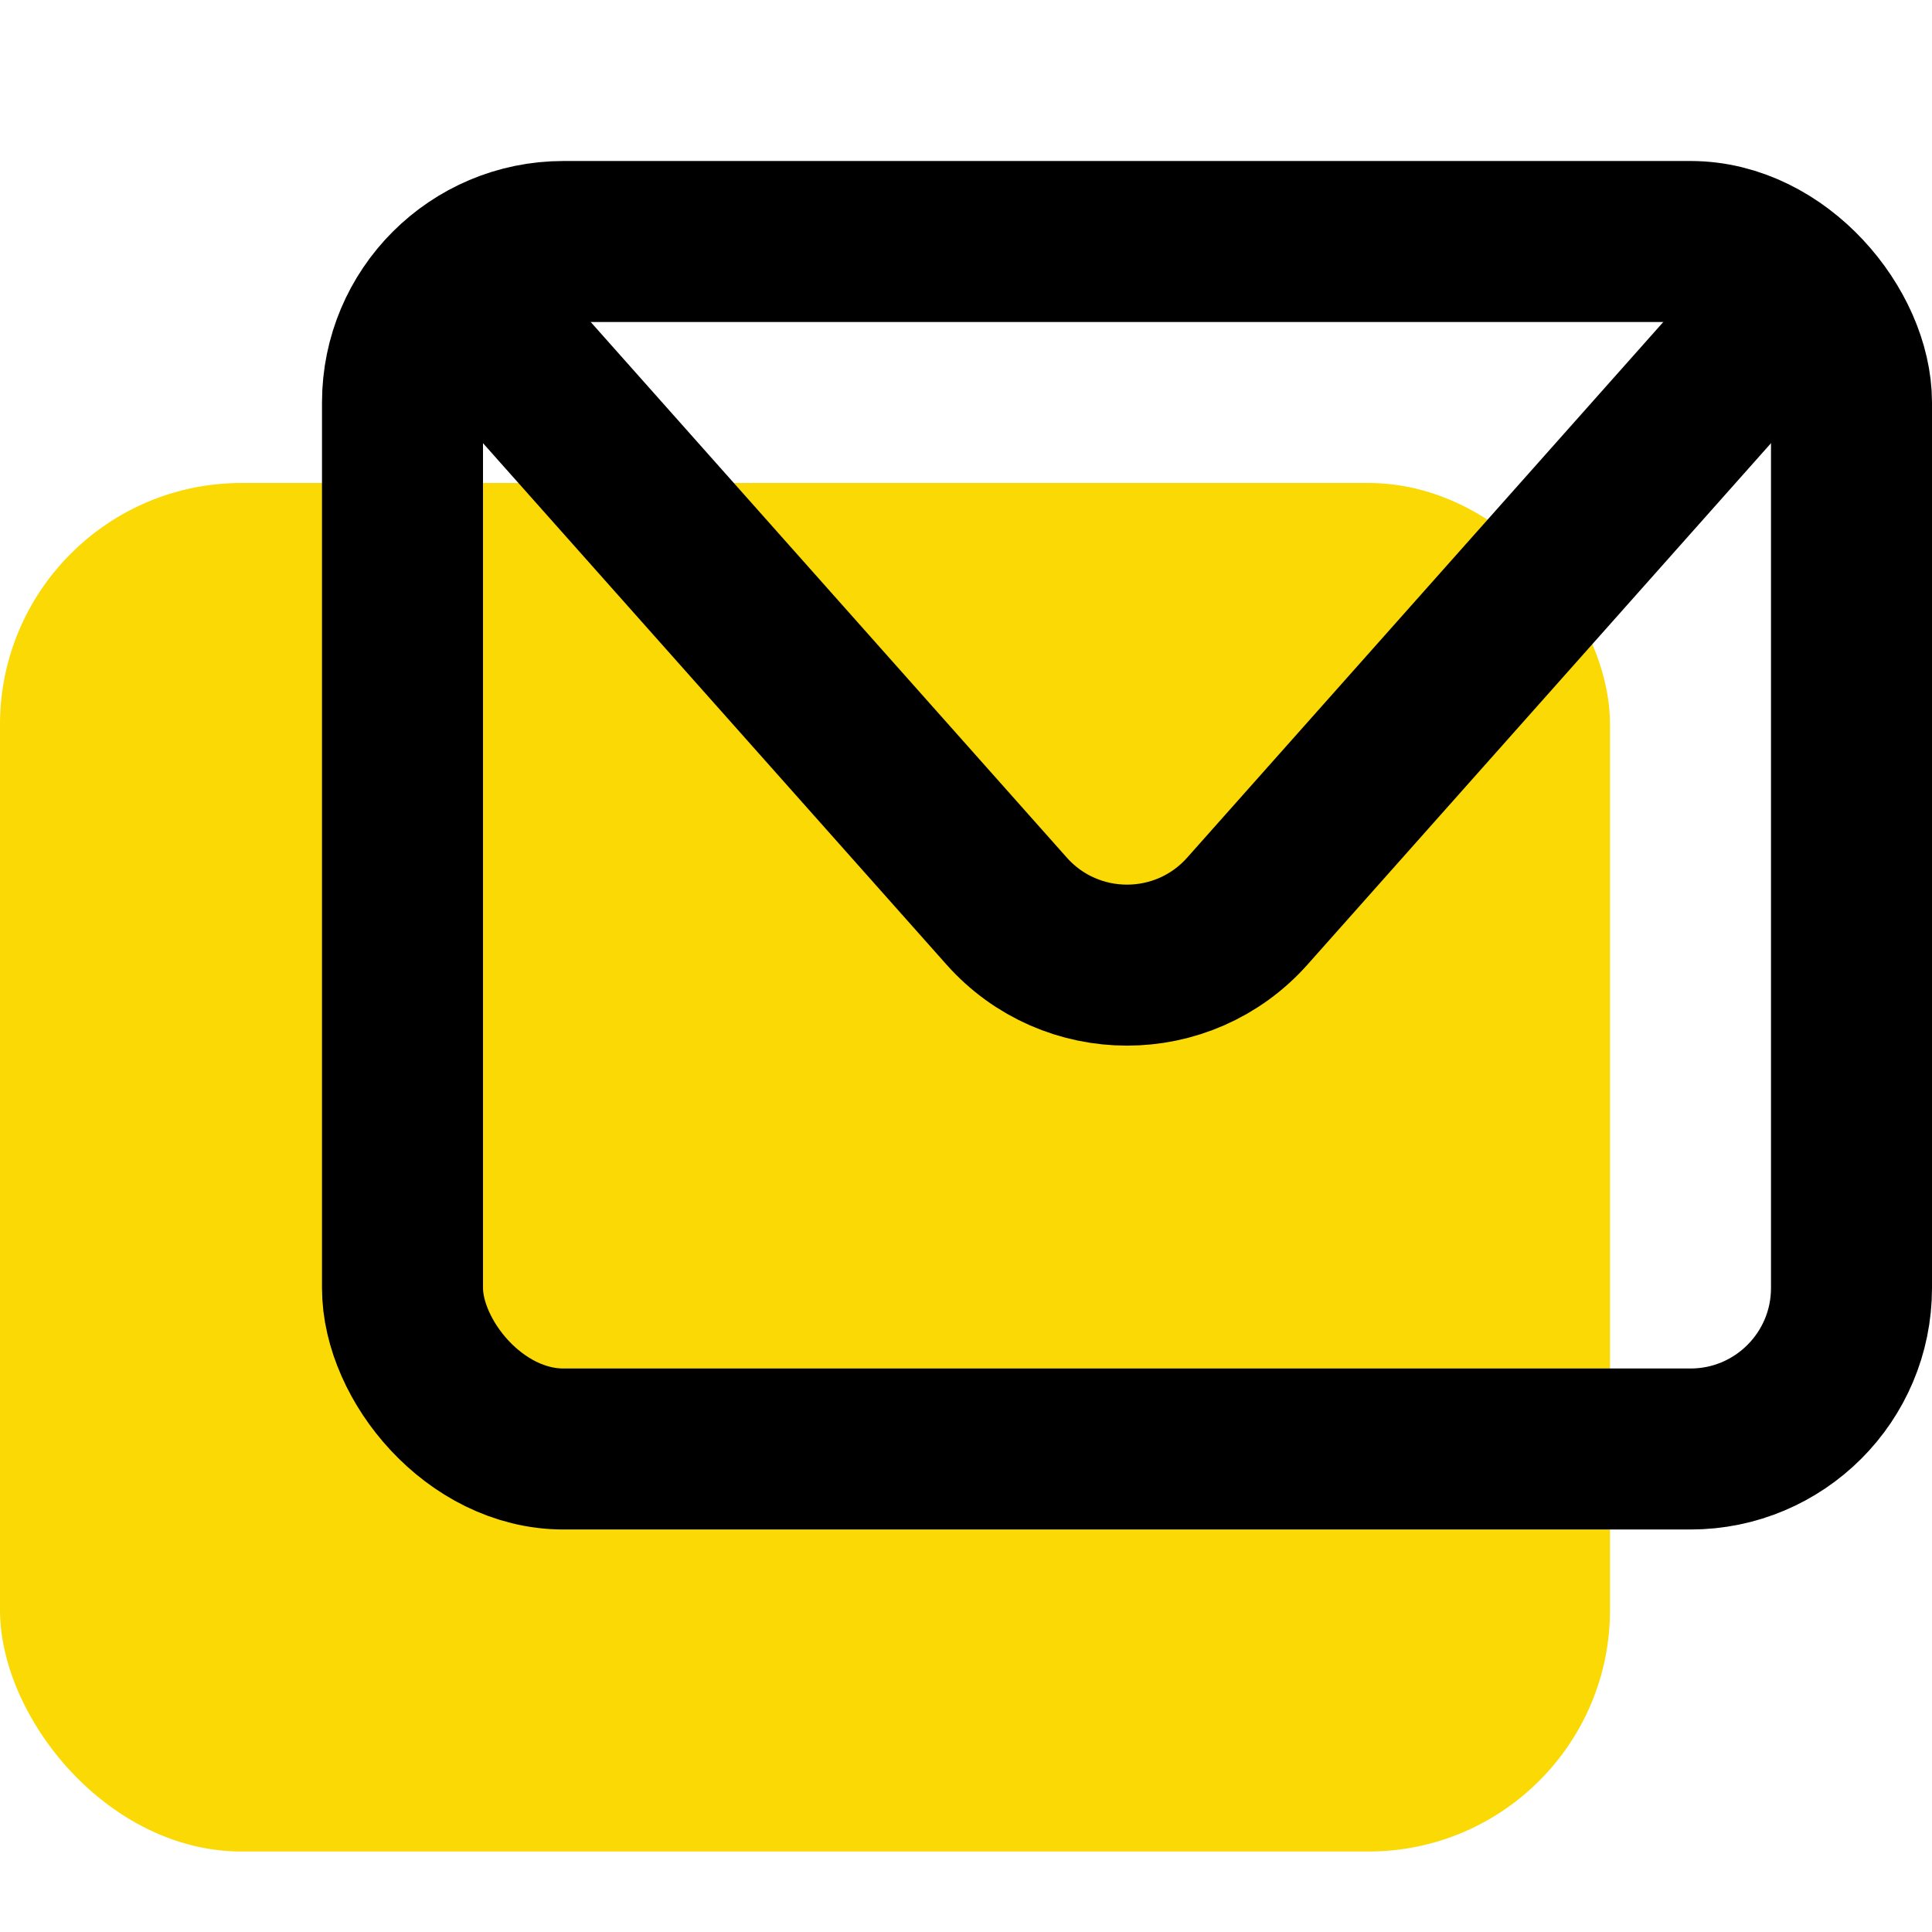 <svg width="24" height="24" viewBox="0 0 24 24" fill="none" xmlns="http://www.w3.org/2000/svg">
<rect y="6" width="20" height="17" rx="3" fill="#FAD905"/>
<rect x="5" y="3" width="18" height="15" rx="2" stroke="black" stroke-width="2"/>
<path d="M6 4L12.505 11.318C13.301 12.213 14.699 12.213 15.495 11.318L22 4" stroke="black" stroke-width="2" stroke-linecap="round"/>
</svg>
